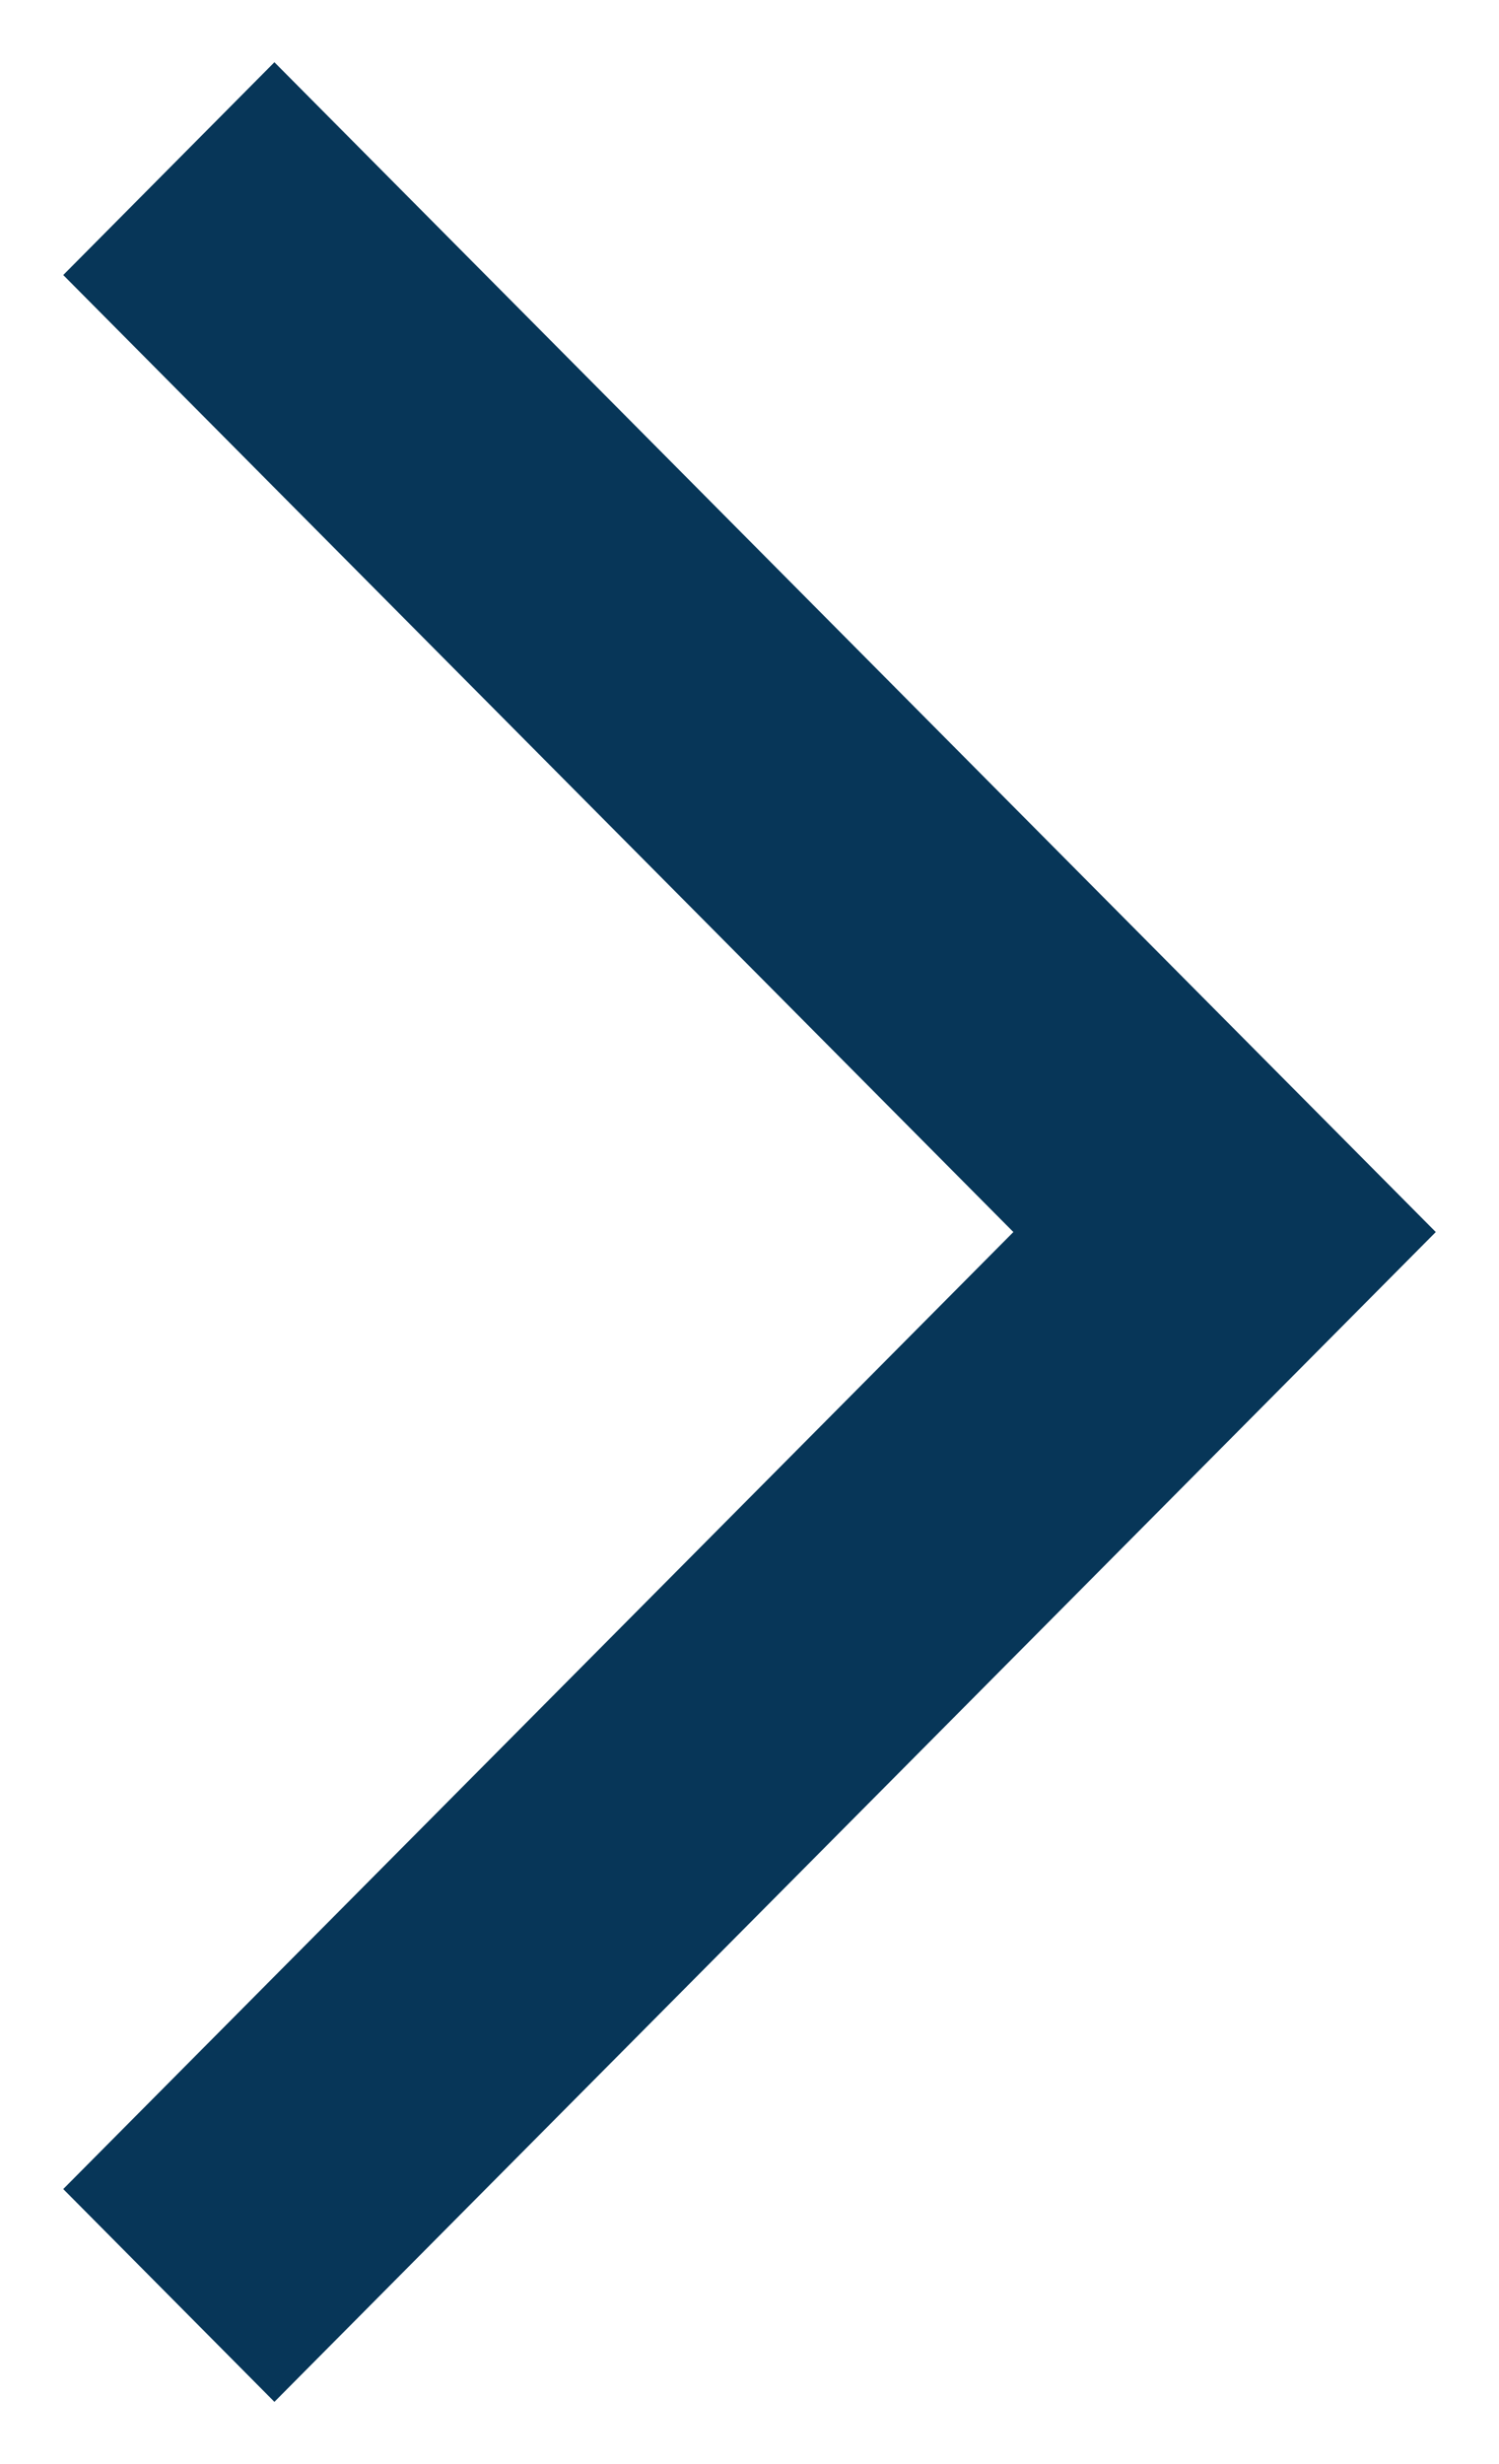<?xml version="1.0" encoding="UTF-8"?>
<svg width="14px" height="23px" viewBox="0 0 14 23" version="1.1" xmlns="http://www.w3.org/2000/svg" xmlns:xlink="http://www.w3.org/1999/xlink">
    <title>icon / right arrow</title>
    <g id="Page-1" stroke="none" stroke-width="1" fill="none" fill-rule="evenodd">
        <g id="KT_Plumbing_Desktop_Interior" transform="translate(-519, -1684)" fill="#073658" fill-rule="nonzero" stroke="#073658" stroke-width="2">
            <g id="Group-14" transform="translate(119, 1630)">
                <g id="Group-9" transform="translate(0, 53)">
                    <g id="icon-/-right-arrow" transform="translate(402, 3)">
                        <polygon id="Path" points="0.563 19 10 9.5 0.563 0 0 0.567 8.874 9.5 0 18.433"></polygon>
                    </g>
                </g>
            </g>
        </g>
    </g>
</svg>